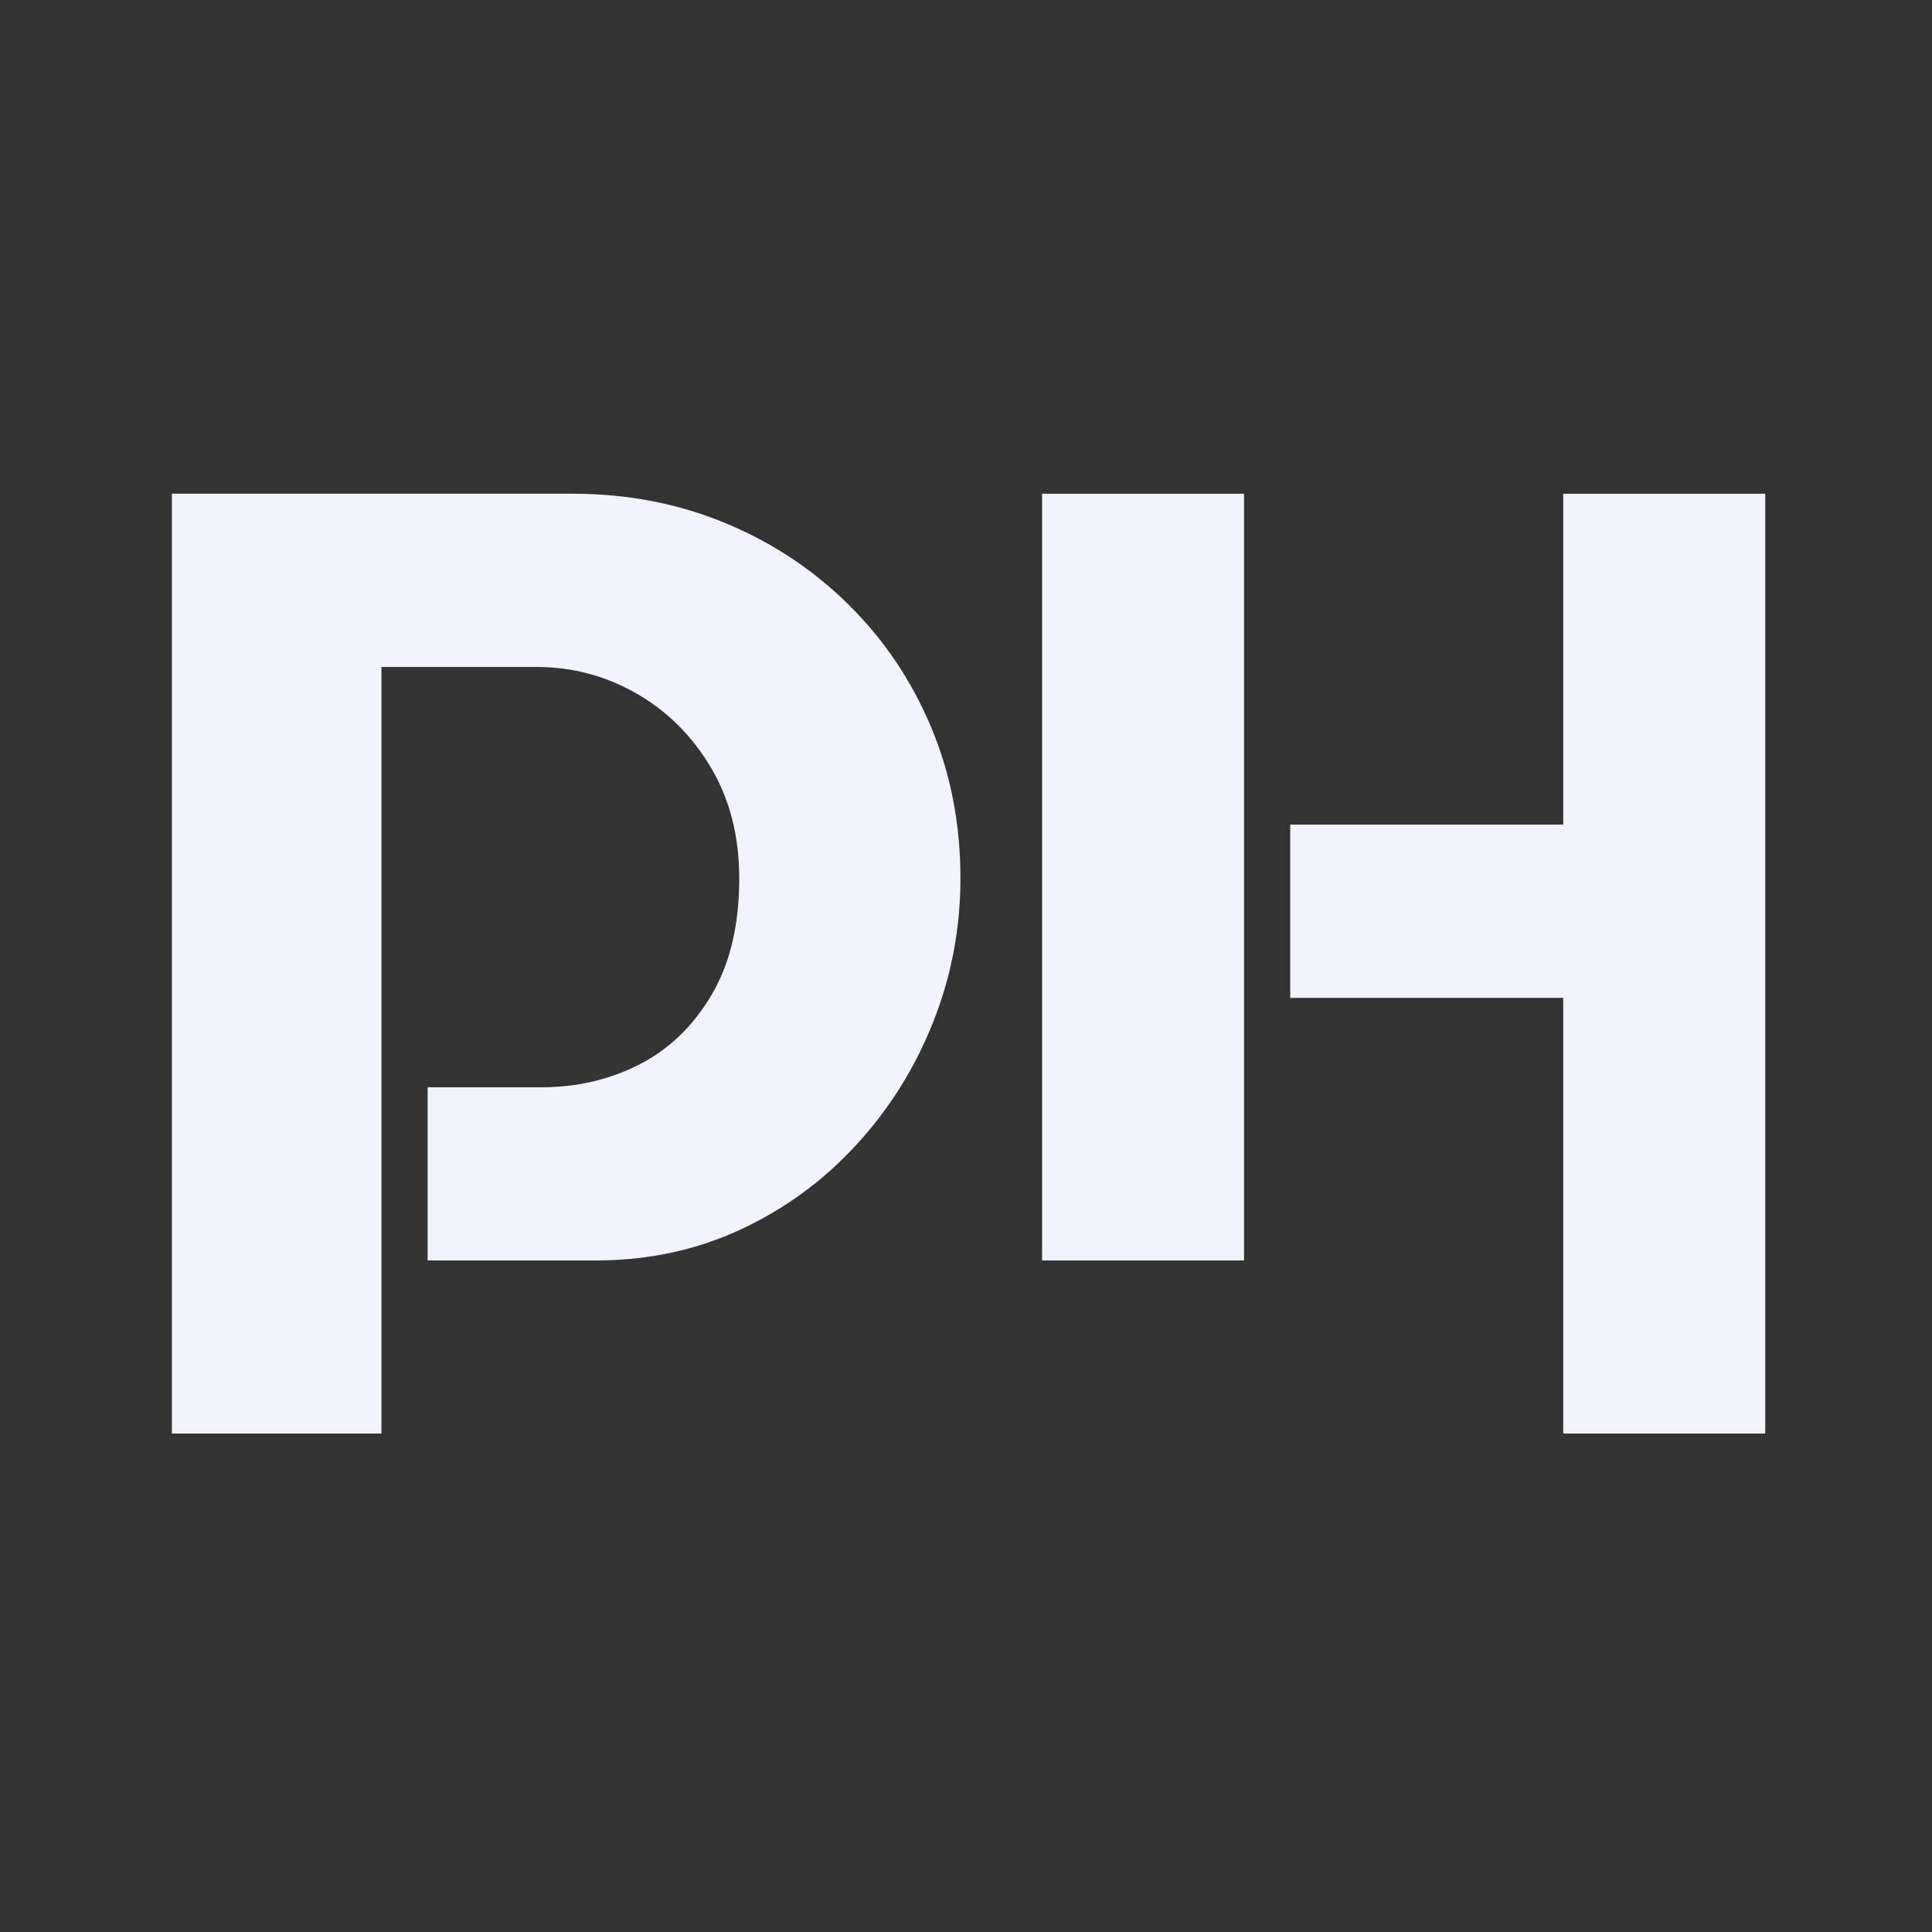 <?xml version="1.0" encoding="UTF-8"?> <svg xmlns="http://www.w3.org/2000/svg" width="32" height="32" viewBox="0 0 32 32" fill="none"><rect x="0" y="0" width="32" height="32" fill="#333333" stroke="none"/><path d="M2.847 8.177H9.473C10.386 8.177 11.233 8.34 12.014 8.664C12.795 8.988 13.476 9.44 14.06 10.02C14.645 10.598 15.098 11.272 15.421 12.042C15.746 12.812 15.908 13.649 15.908 14.551C15.908 15.38 15.756 16.174 15.454 16.934C15.152 17.694 14.727 18.371 14.18 18.966C13.633 19.561 12.993 20.027 12.26 20.368C11.527 20.707 10.731 20.877 9.872 20.877H7.083V18.009H8.963C9.558 18.009 10.102 17.882 10.597 17.627C11.09 17.372 11.488 16.987 11.79 16.471C12.093 15.956 12.244 15.316 12.244 14.551C12.244 13.85 12.087 13.237 11.774 12.711C11.461 12.185 11.05 11.777 10.54 11.485C10.03 11.193 9.478 11.047 8.883 11.047H6.318V23.744H2.847V8.177Z" fill="#F2F4FB"></path><path d="M17.26 8.178H20.605V20.877H17.26V8.178ZM25.892 8.178H29.238V23.744H25.892V16.528H21.37V13.658H25.892V8.178Z" fill="#F2F4FB"></path></svg> 